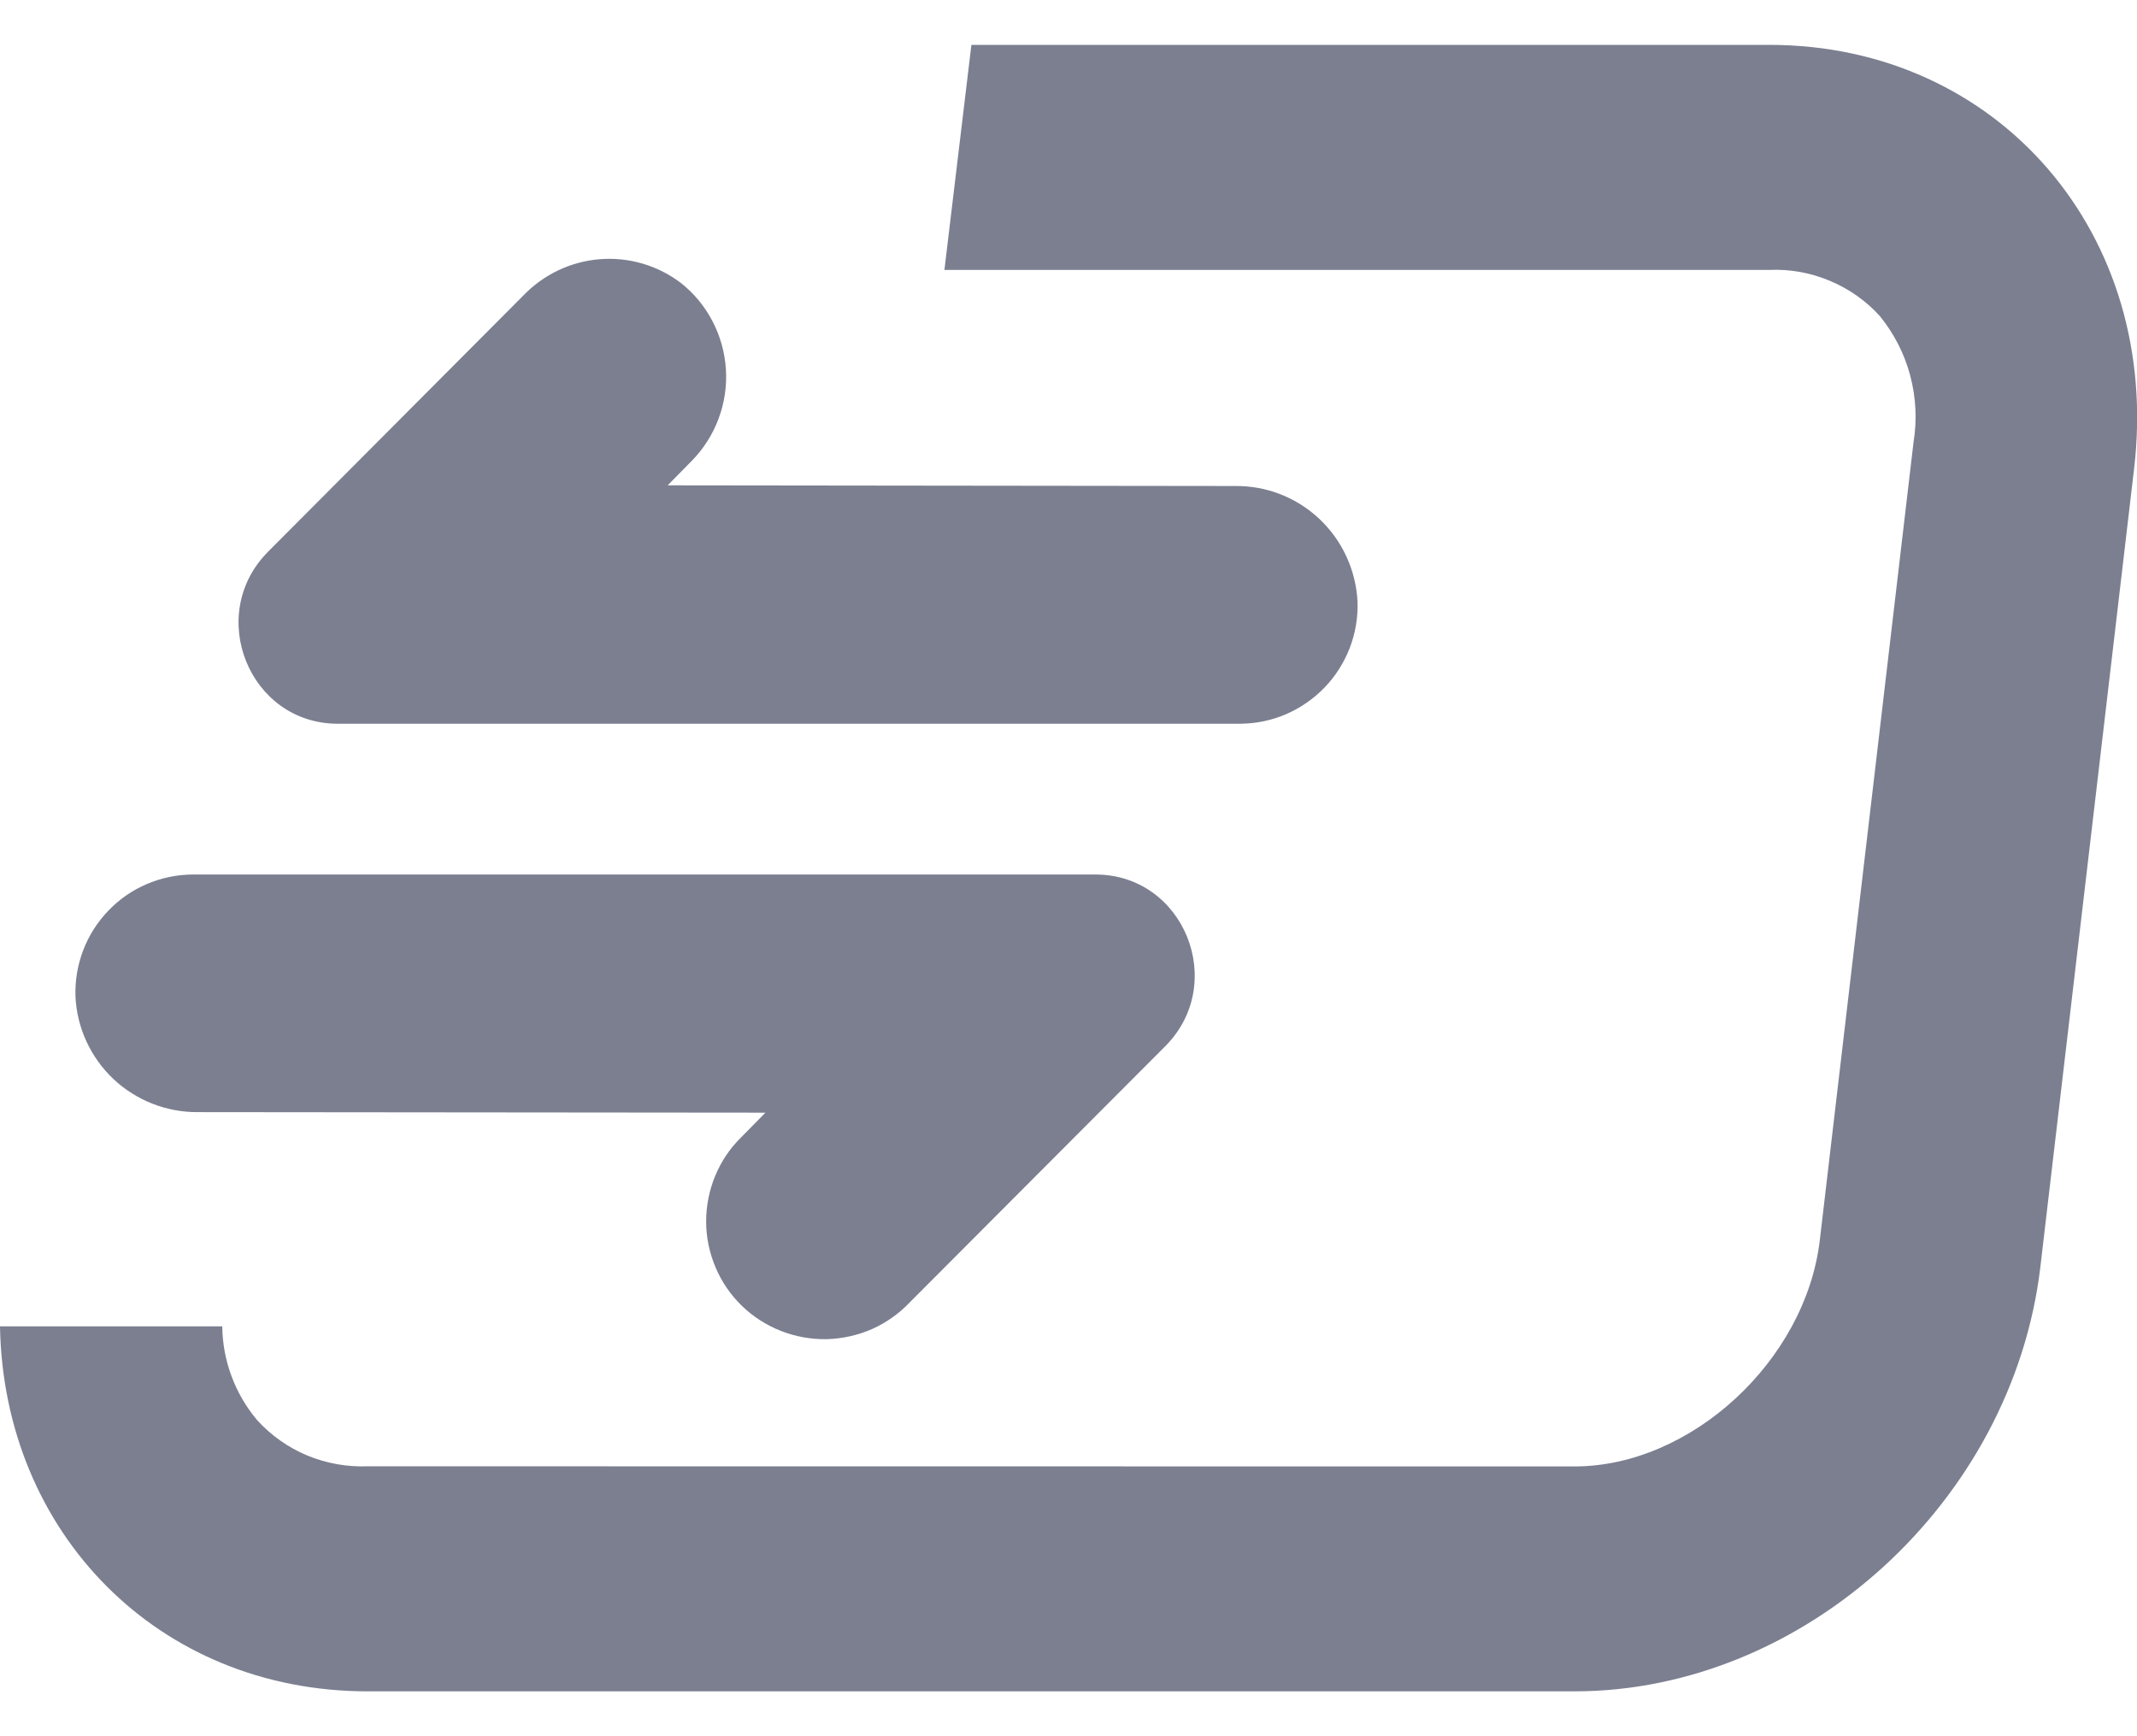 <svg width="16" height="13" viewBox="0 0 16 13" fill="none" xmlns="http://www.w3.org/2000/svg">
<path id="Transaction" fill-rule="evenodd" clip-rule="evenodd" d="M13.247 0.336H7.273L7.071 2.021H13.247C13.402 2.014 13.556 2.042 13.699 2.102C13.843 2.162 13.971 2.252 14.075 2.367C14.181 2.498 14.259 2.649 14.302 2.812C14.345 2.974 14.354 3.144 14.327 3.31L13.625 9.287C13.518 10.189 12.66 10.98 11.789 10.98L2.753 10.979C2.598 10.985 2.443 10.957 2.3 10.898C2.157 10.838 2.028 10.747 1.924 10.632C1.759 10.435 1.667 10.188 1.664 9.931H0C0.027 11.475 1.183 12.664 2.753 12.664L11.789 12.664C13.506 12.664 15.067 11.243 15.276 9.49L15.978 3.511C16.186 1.758 14.964 0.336 13.247 0.336ZM2.529 5.419H9.287C9.405 5.418 9.522 5.394 9.63 5.347C9.738 5.3 9.836 5.232 9.918 5.147C10 5.062 10.063 4.961 10.106 4.851C10.148 4.741 10.168 4.623 10.164 4.505C10.152 4.27 10.051 4.049 9.88 3.887C9.709 3.725 9.482 3.636 9.246 3.639L4.999 3.634L5.18 3.45C5.268 3.36 5.336 3.253 5.38 3.135C5.424 3.017 5.443 2.891 5.435 2.766C5.427 2.64 5.393 2.517 5.335 2.406C5.277 2.294 5.196 2.196 5.097 2.118C4.923 1.986 4.706 1.923 4.488 1.941C4.27 1.959 4.067 2.057 3.916 2.215L2.009 4.129C1.536 4.601 1.865 5.419 2.529 5.419ZM1.482 8.327L5.731 8.331L5.55 8.515C5.466 8.597 5.4 8.695 5.355 8.804C5.31 8.912 5.287 9.029 5.287 9.146C5.287 9.263 5.311 9.38 5.357 9.488C5.402 9.596 5.469 9.694 5.553 9.776C5.637 9.858 5.737 9.922 5.846 9.965C5.955 10.008 6.072 10.029 6.189 10.027C6.307 10.024 6.422 9.998 6.53 9.951C6.637 9.903 6.734 9.834 6.814 9.749L8.722 7.836C9.195 7.365 8.866 6.548 8.202 6.548H1.441C1.323 6.549 1.207 6.573 1.098 6.62C0.99 6.666 0.892 6.734 0.811 6.819C0.729 6.904 0.665 7.005 0.623 7.115C0.581 7.225 0.561 7.343 0.565 7.461C0.576 7.696 0.678 7.917 0.849 8.079C1.02 8.24 1.247 8.329 1.482 8.327Z" fill="#7B7F90"/>
</svg>
